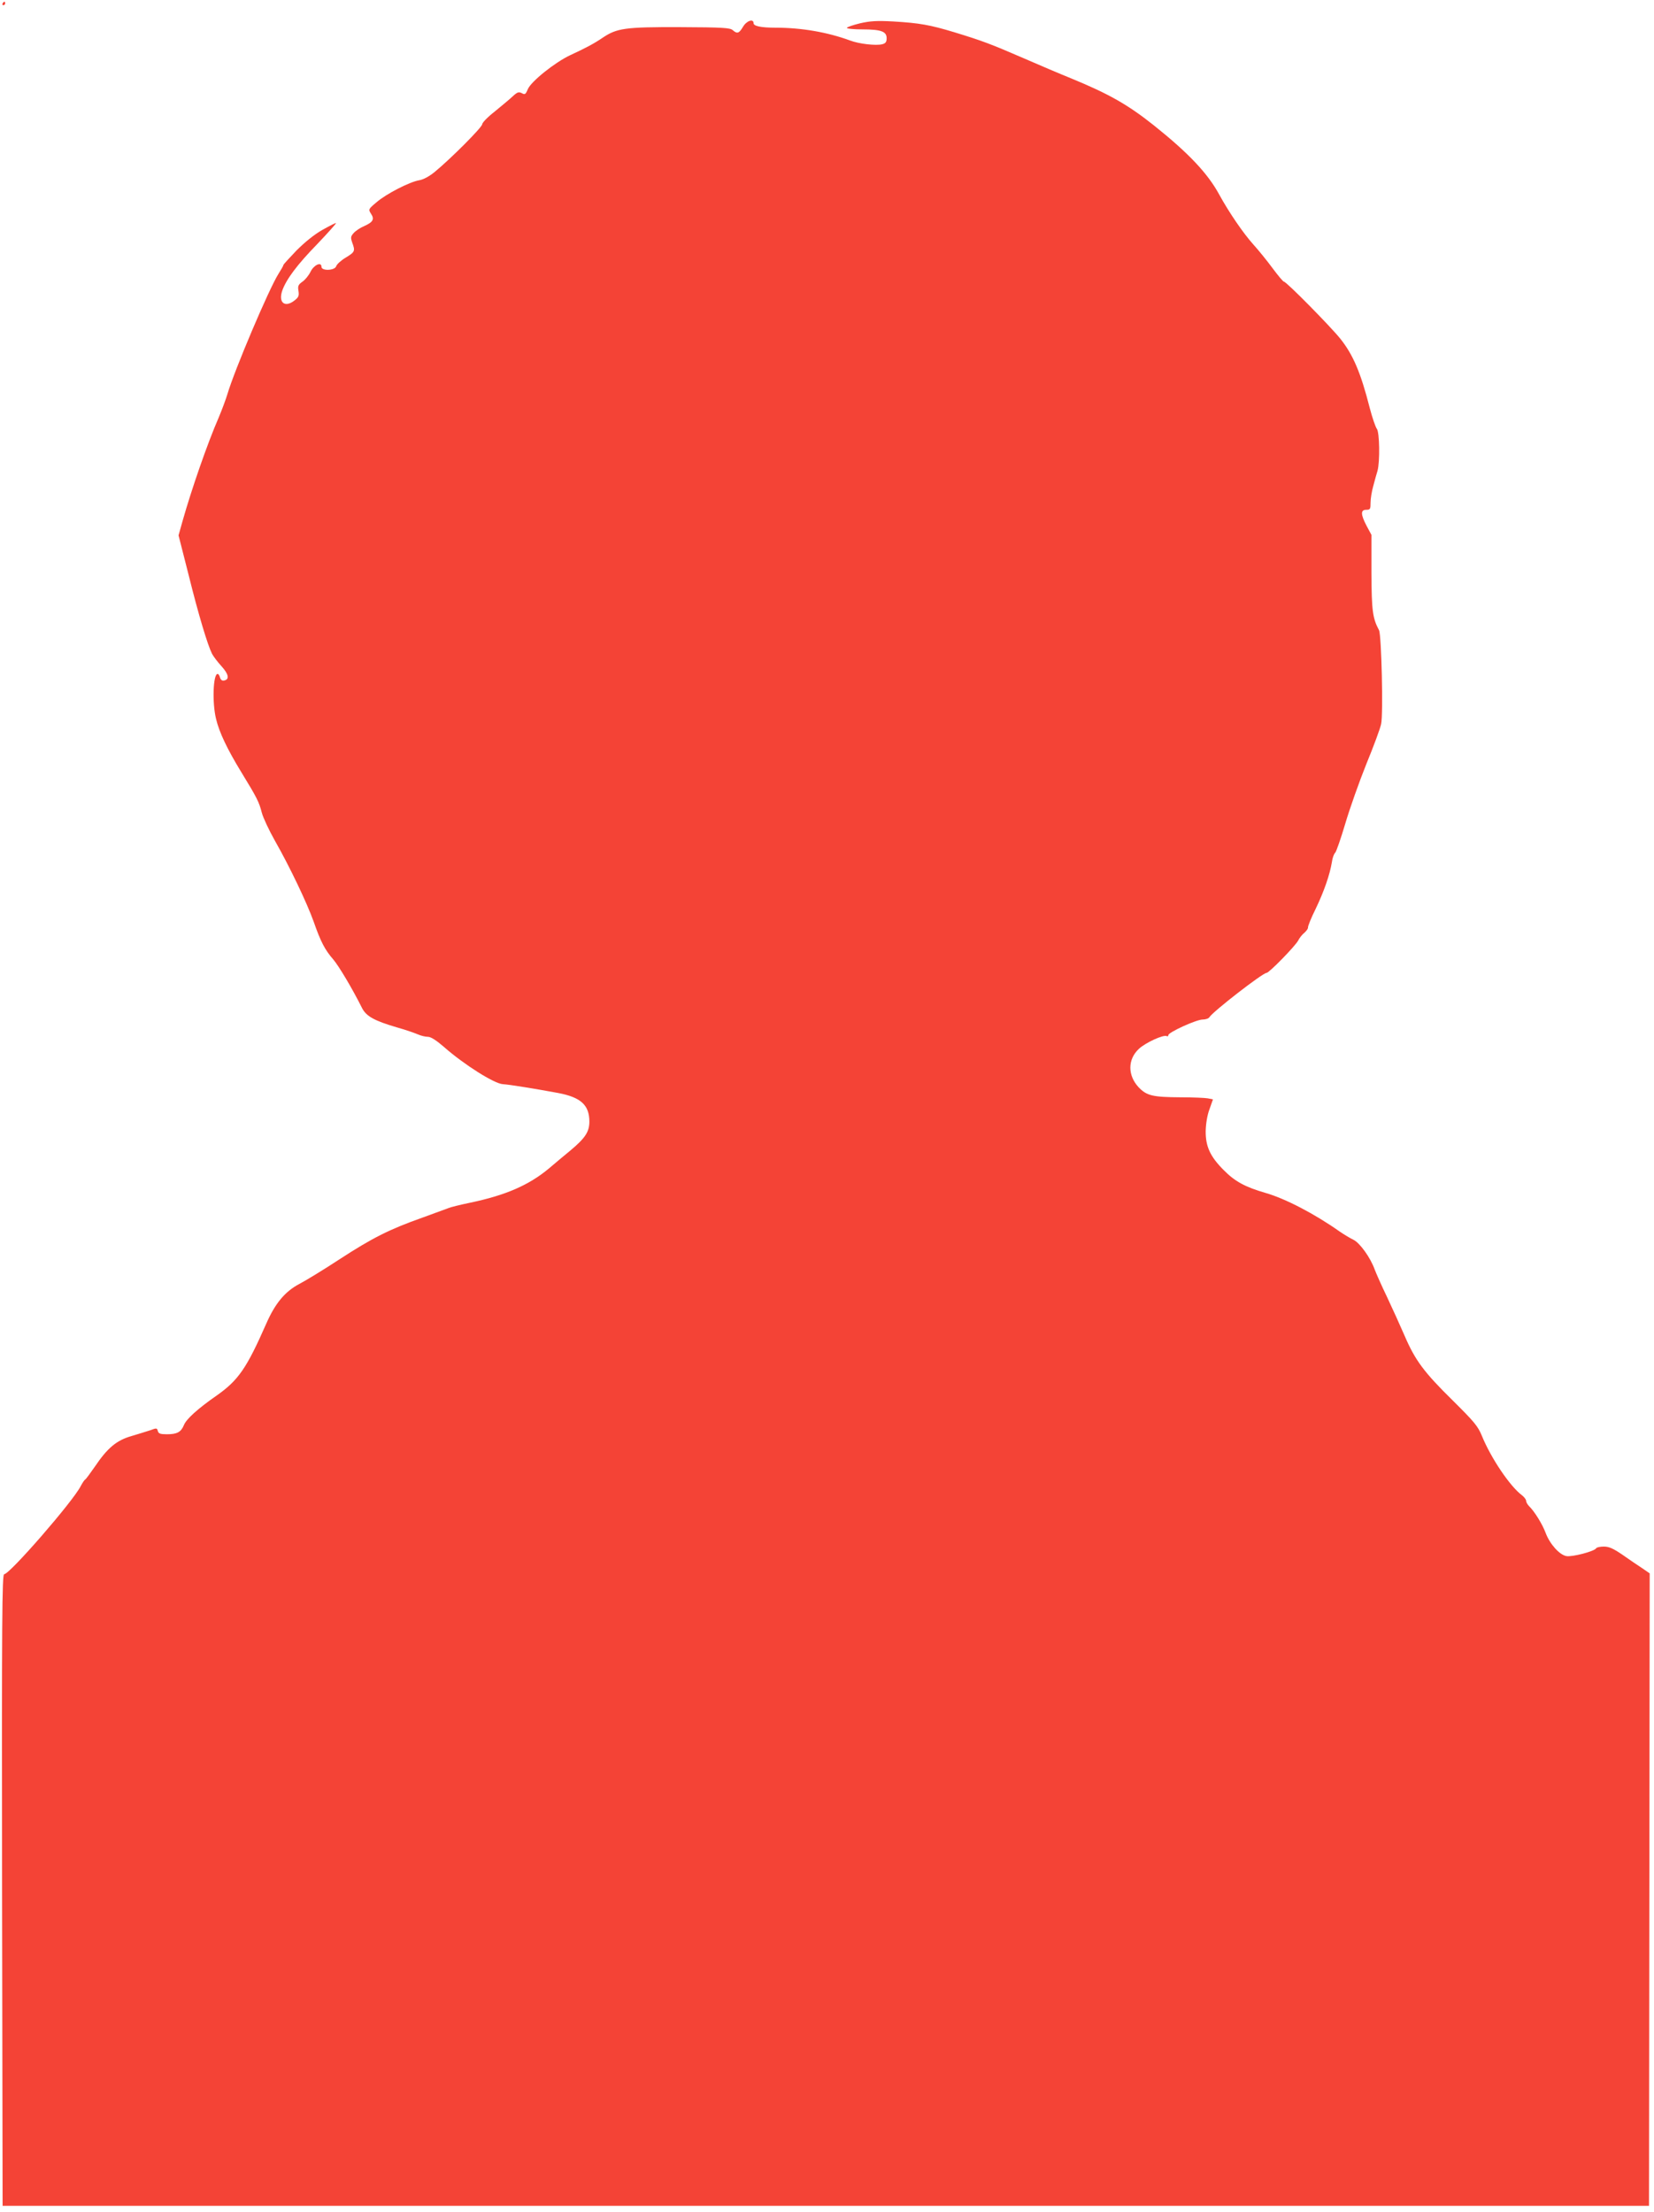 <?xml version="1.0" standalone="no"?>
<!DOCTYPE svg PUBLIC "-//W3C//DTD SVG 20010904//EN"
 "http://www.w3.org/TR/2001/REC-SVG-20010904/DTD/svg10.dtd">
<svg version="1.0" xmlns="http://www.w3.org/2000/svg"
 width="957pt" height="1280pt" viewBox="0 0 957 1280"
 preserveAspectRatio="xMidYMid meet">
<g transform="translate(0,1280) scale(0.1,-0.1)"
fill="#f44336" stroke="none">
<path d="M15 12780 c-3 -5 -1 -10 4 -10 6 0 11 5 11 10 0 6 -2 10 -4 10 -3 0
-8 -4 -11 -10z"/>
<path d="M4299 12645 c-23 -39 -34 -42 -60 -19 -15 13 -58 16 -306 17 -317 1
-364 -6 -447 -62 -47 -32 -95 -58 -186 -100 -88 -41 -227 -152 -246 -197 -13
-31 -17 -33 -35 -23 -18 9 -26 6 -53 -19 -17 -16 -64 -55 -103 -87 -40 -31
-73 -65 -73 -74 0 -17 -180 -198 -276 -277 -31 -25 -64 -43 -88 -47 -55 -9
-192 -79 -248 -128 -47 -39 -47 -41 -32 -65 22 -32 13 -49 -38 -72 -24 -10
-52 -29 -62 -41 -17 -19 -18 -26 -8 -55 18 -49 16 -54 -38 -87 -27 -16 -52
-39 -55 -50 -8 -25 -85 -28 -85 -3 0 31 -44 11 -63 -28 -10 -21 -31 -47 -47
-58 -24 -17 -28 -25 -23 -54 4 -27 1 -36 -22 -54 -56 -45 -96 -14 -72 56 23
65 85 149 203 270 62 65 110 119 108 121 -2 2 -37 -16 -78 -39 -48 -27 -103
-72 -151 -120 -41 -43 -75 -80 -75 -83 0 -4 -13 -27 -29 -52 -55 -87 -254
-556 -295 -695 -9 -30 -32 -92 -51 -137 -65 -149 -157 -415 -209 -599 l-23
-82 58 -228 c58 -234 110 -406 136 -458 8 -15 33 -48 55 -72 41 -45 47 -76 15
-82 -12 -3 -20 4 -24 17 -3 12 -9 21 -14 21 -26 0 -32 -167 -9 -260 18 -77 65
-176 147 -310 90 -147 102 -171 118 -234 8 -29 42 -102 76 -162 85 -149 185
-359 224 -468 40 -115 65 -163 113 -218 33 -39 110 -168 167 -282 24 -47 71
-73 200 -111 50 -14 105 -33 123 -41 18 -8 44 -14 58 -14 17 0 48 -20 92 -58
118 -104 292 -213 341 -216 38 -2 196 -28 320 -51 132 -25 181 -70 181 -166 0
-59 -25 -96 -110 -167 -36 -29 -91 -76 -123 -103 -116 -97 -251 -156 -457
-199 -58 -12 -114 -26 -125 -31 -11 -4 -78 -29 -150 -55 -192 -68 -291 -118
-480 -241 -93 -61 -198 -125 -233 -143 -83 -44 -140 -112 -192 -231 -113 -257
-161 -327 -288 -416 -109 -76 -174 -135 -188 -170 -17 -41 -40 -53 -99 -53
-38 0 -48 4 -52 19 -4 17 -8 18 -41 5 -21 -7 -70 -22 -110 -34 -88 -25 -140
-69 -213 -177 -27 -39 -52 -73 -56 -75 -4 -1 -16 -19 -26 -38 -45 -89 -411
-510 -443 -510 -12 0 -14 -250 -12 -1827 l3 -1828 4763 0 4763 0 2 1830 2
1830 -45 31 c-25 16 -76 51 -113 77 -53 36 -77 47 -107 47 -21 0 -42 -4 -45
-10 -11 -18 -139 -51 -172 -45 -40 7 -96 70 -120 134 -18 49 -64 124 -95 154
-10 10 -18 24 -18 32 0 7 -11 22 -24 32 -69 51 -180 216 -232 344 -23 56 -44
81 -168 204 -167 164 -218 233 -279 375 -25 58 -71 159 -102 225 -32 66 -63
137 -71 158 -24 68 -86 155 -124 173 -19 9 -55 31 -80 48 -143 101 -313 190
-429 223 -117 34 -176 66 -241 132 -78 78 -105 137 -104 226 1 42 9 92 22 126
l20 57 -30 6 c-17 3 -87 6 -157 6 -162 1 -196 9 -243 58 -64 69 -64 161 1 222
38 36 145 85 162 74 5 -3 9 0 9 6 0 16 162 90 198 90 17 0 35 6 39 13 20 33
309 257 331 257 15 0 166 155 183 187 8 16 24 36 37 46 12 11 21 24 20 30 -1
7 18 55 44 107 49 102 82 198 94 270 3 24 12 49 19 55 6 5 33 82 59 170 26 88
81 243 122 345 42 102 80 205 85 230 13 55 2 516 -12 543 -37 69 -43 112 -44
332 l0 220 -28 52 c-35 67 -35 93 -2 93 23 0 25 4 25 42 0 23 7 66 16 97 8 31
19 70 24 86 15 53 12 226 -4 244 -7 9 -26 63 -41 121 -52 204 -96 307 -170
400 -58 72 -312 330 -326 330 -5 0 -34 35 -66 78 -31 42 -81 104 -111 137 -60
67 -141 186 -197 288 -67 124 -178 241 -378 401 -152 121 -262 183 -478 272
-60 24 -184 77 -276 117 -189 82 -239 101 -403 151 -139 42 -200 53 -352 62
-95 5 -132 3 -193 -11 -41 -10 -75 -22 -75 -26 0 -5 40 -9 90 -9 108 0 140
-12 140 -51 0 -22 -6 -30 -26 -35 -36 -9 -134 2 -186 22 -131 48 -280 74 -433
74 -81 0 -125 9 -125 26 0 28 -41 14 -61 -21z"/>
</g>
</svg>
